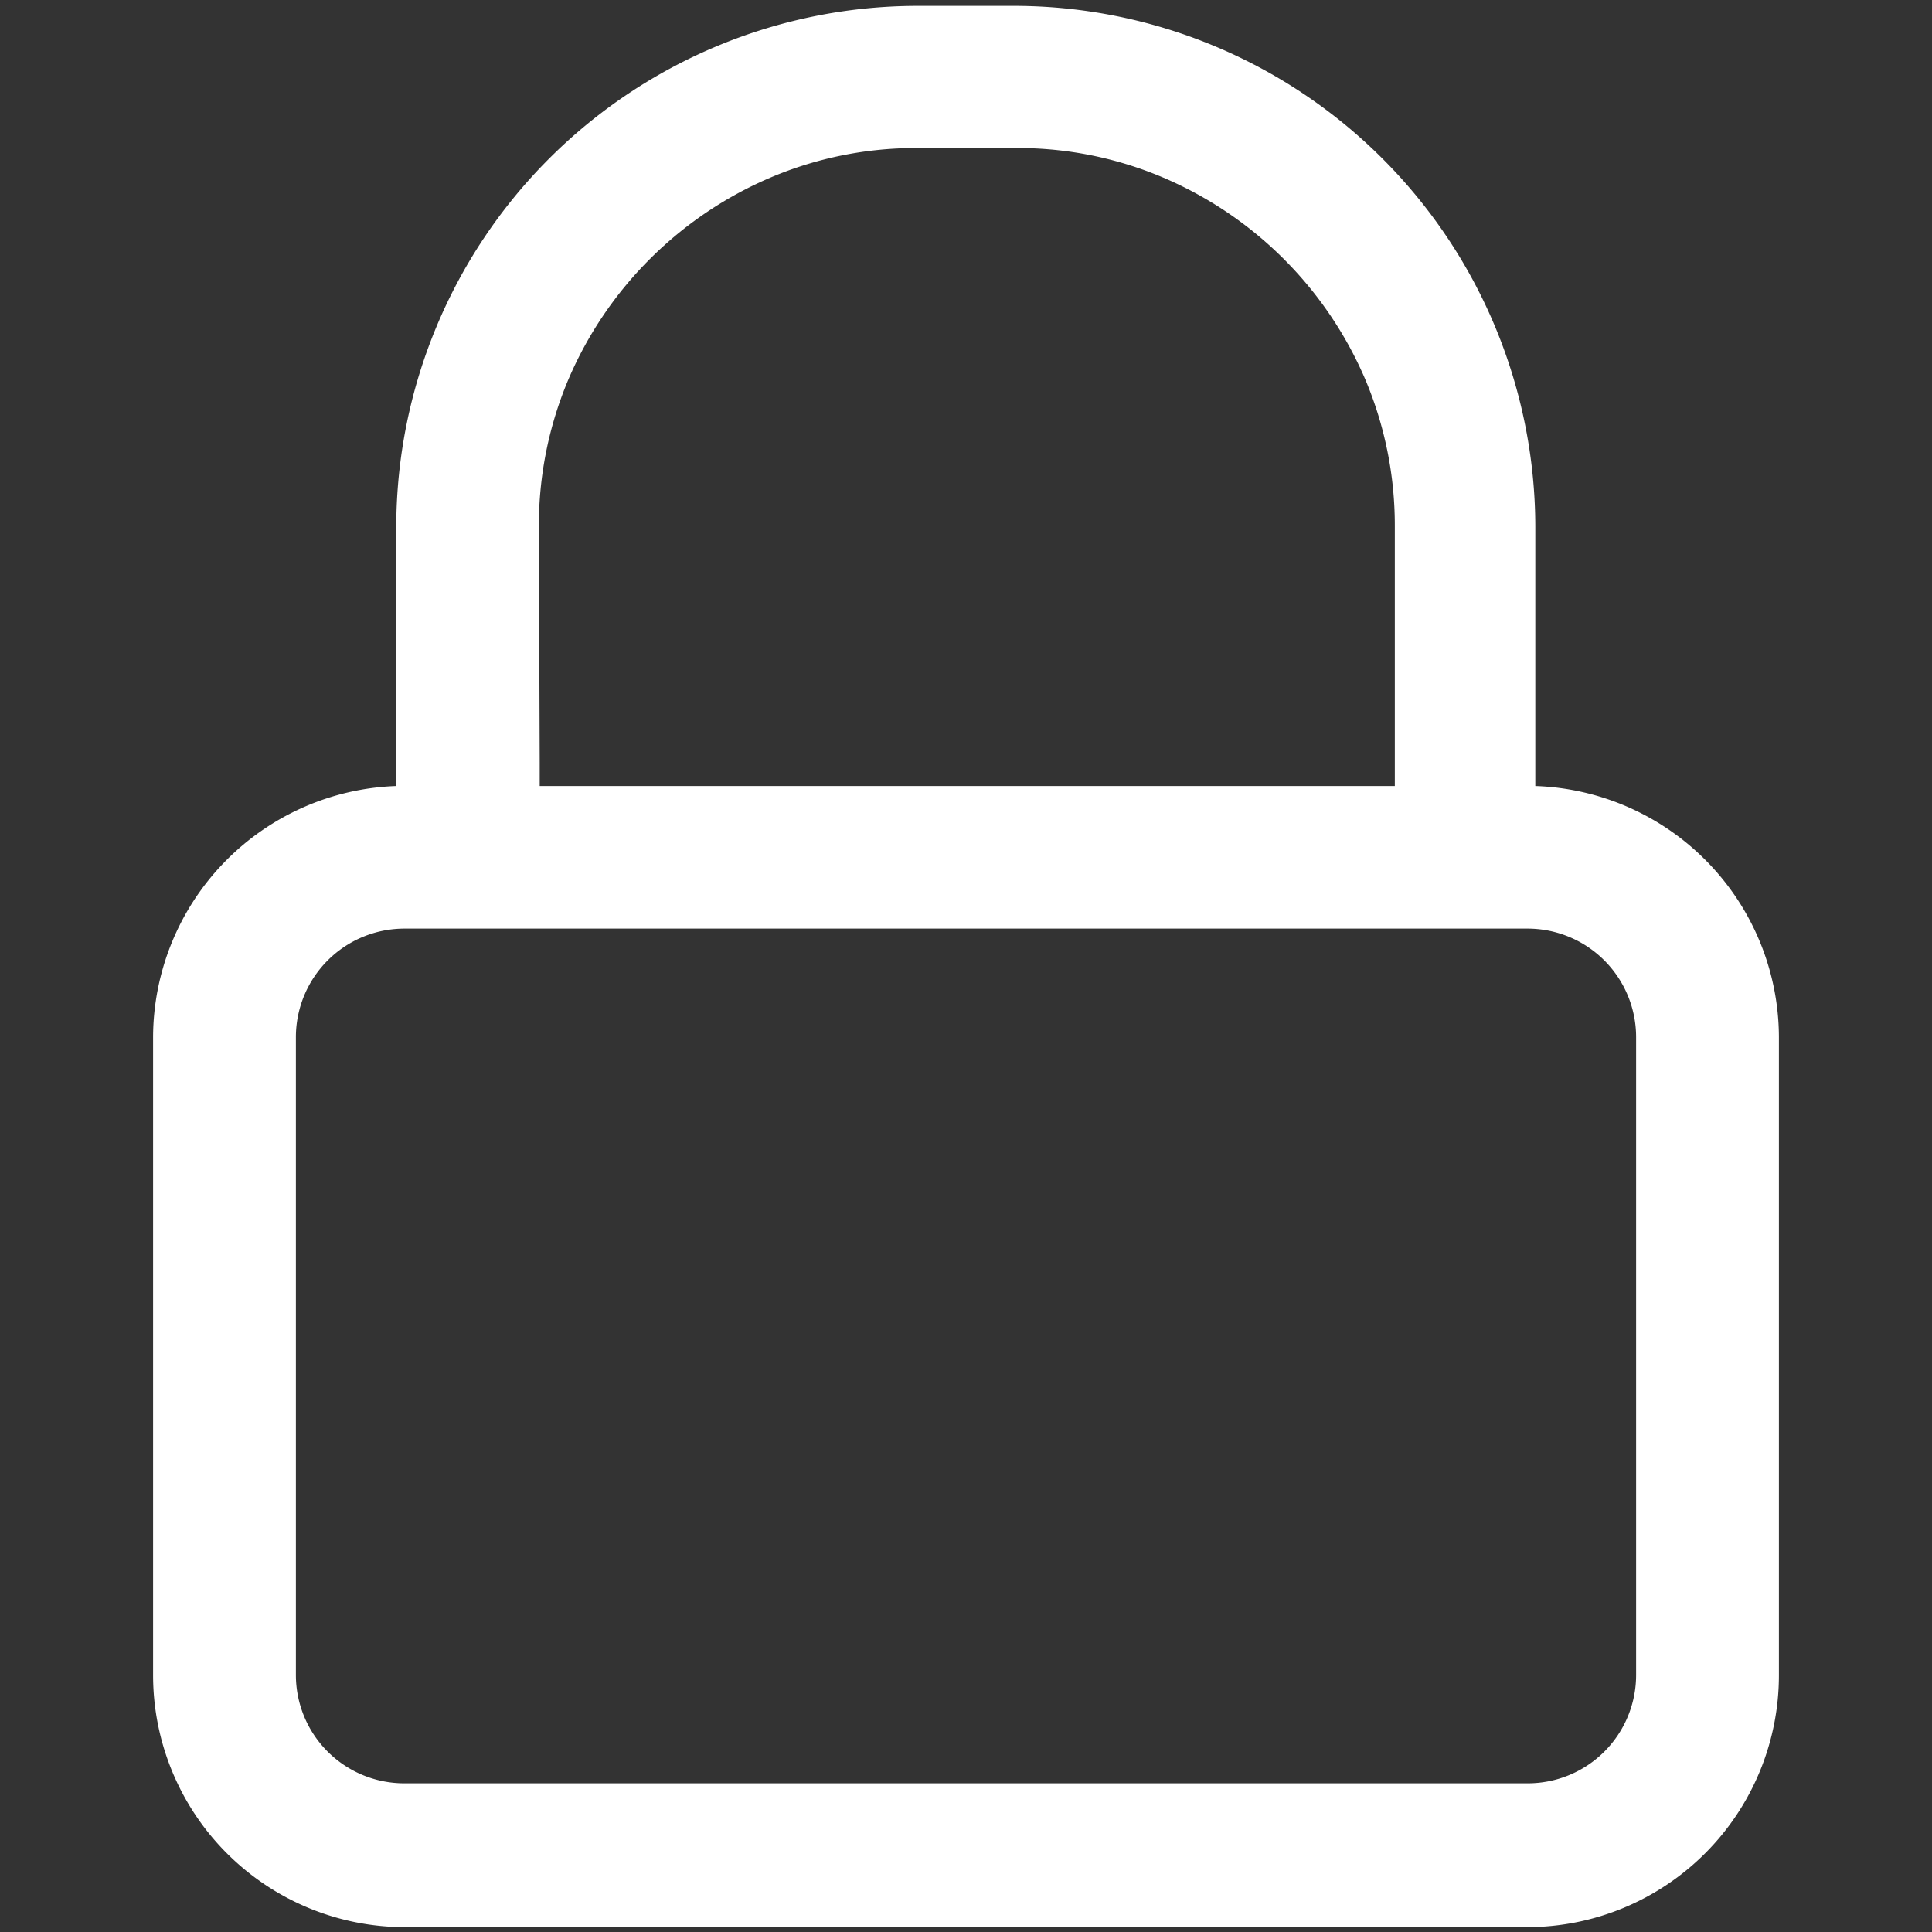 <svg xmlns="http://www.w3.org/2000/svg" viewBox="0 0 92 92"><rect x="0" y="0" width="92" height="92" fill="#333333" stroke="none"/><g id="eadc695f-1b19-438a-bcb9-82d3608ae65f" data-name="Layer 3"><path d="M73.11,37.43c0-.37,0-.75,0-1.13V25.06A24.84,24.84,0,0,0,48.36.28H43.64A24.84,24.84,0,0,0,18.87,25.06V36.3c0,.38,0,.76,0,1.13A12,12,0,0,0,7.29,49.37v30.4a12,12,0,0,0,12,12H72.76a12,12,0,0,0,11.95-12V49.37A12,12,0,0,0,73.11,37.43ZM25.66,25.06a17.86,17.86,0,0,1,1.41-7,18.24,18.24,0,0,1,9.61-9.6,17.67,17.67,0,0,1,7-1.41h4.72a17.67,17.67,0,0,1,7,1.41,18.24,18.24,0,0,1,9.61,9.6,17.86,17.86,0,0,1,1.41,7V36.3c0,.38,0,.75,0,1.13H25.7c0-.38,0-.75,0-1.13ZM77.91,79.77a5.16,5.16,0,0,1-5.15,5.15H19.24a5.16,5.16,0,0,1-5.15-5.15V49.37a5.17,5.17,0,0,1,5.15-5.15H72.76a5.17,5.17,0,0,1,5.15,5.15Z" style="fill:#fff"/></g></svg>